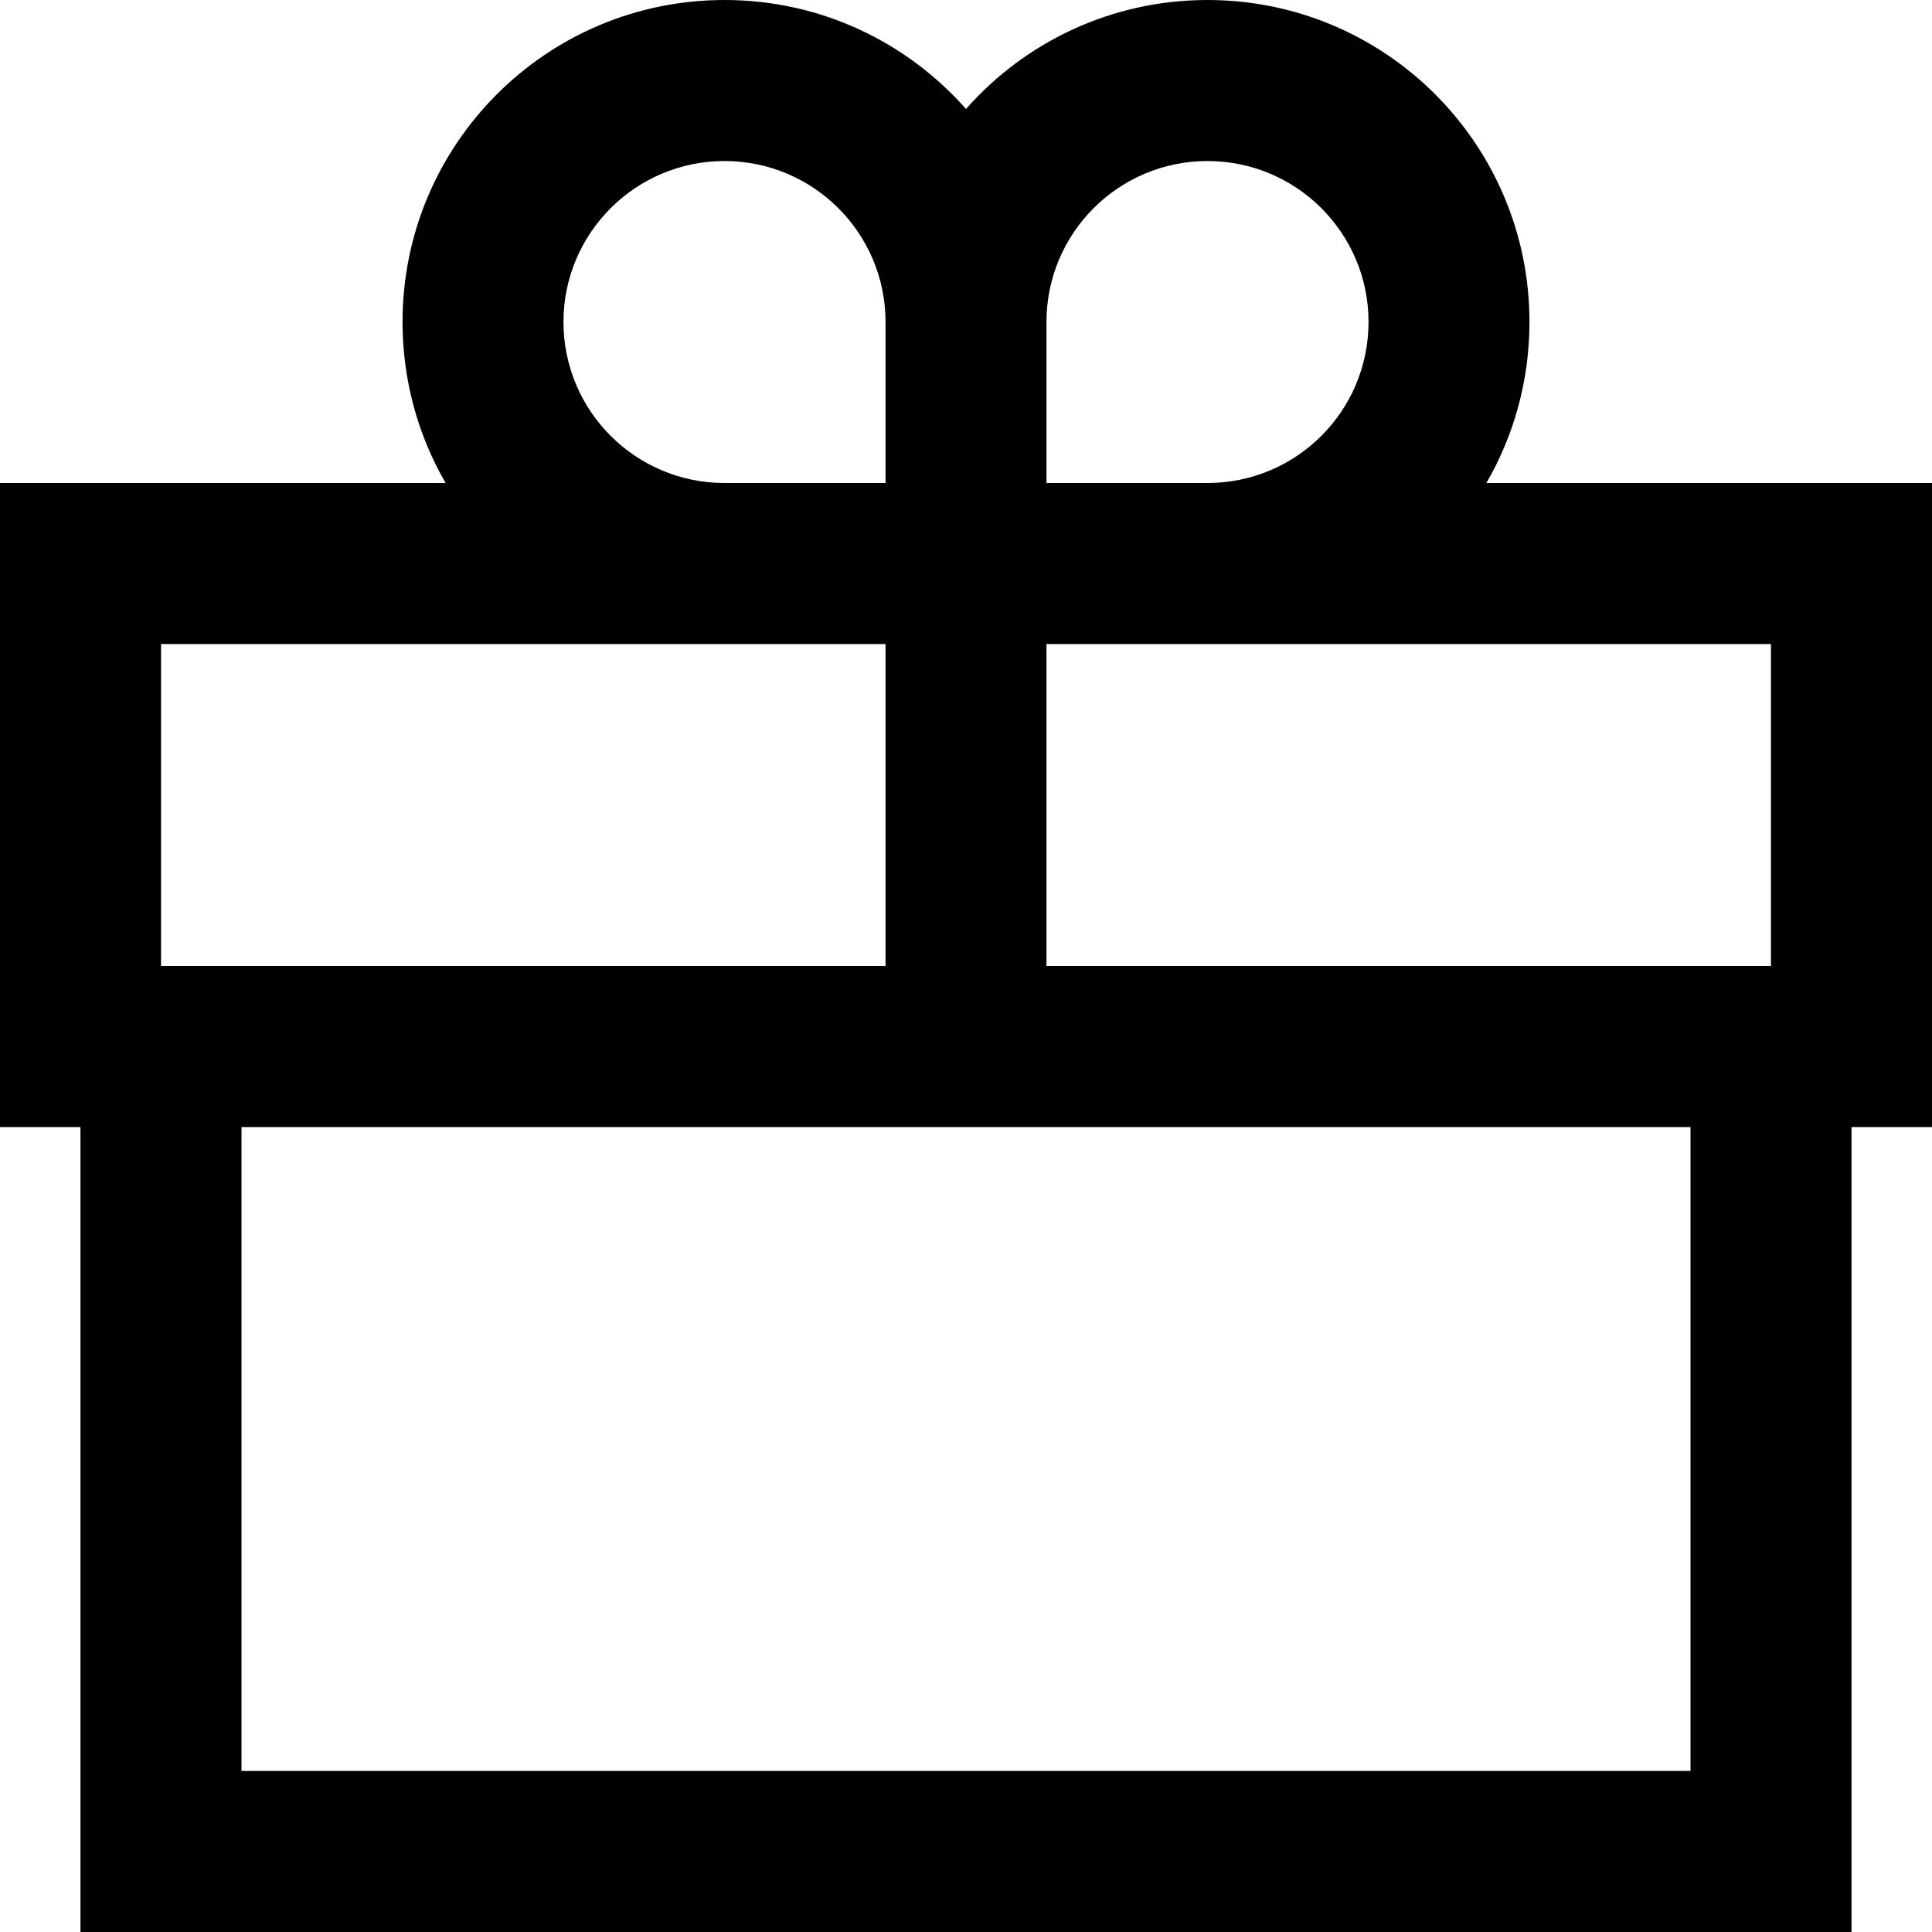 <?xml version="1.0" encoding="UTF-8"?> <svg xmlns="http://www.w3.org/2000/svg" width="20" height="20" viewBox="0 0 20 20" fill="none"><path fill-rule="evenodd" clip-rule="evenodd" d="M19.167 11.667V20H0.833V11.667H0V5H4.613C4.329 4.51 4.167 3.94 4.167 3.333C4.167 1.492 5.659 0 7.5 0C8.496 0 9.389 0.436 10 1.128C10.611 0.436 11.504 0 12.5 0C14.341 0 15.833 1.492 15.833 3.333C15.833 3.94 15.671 4.51 15.387 5H20V11.667H19.167ZM2.5 11.667V18.333H17.5V11.667H2.5ZM10.833 5H12.5C13.421 5 14.167 4.254 14.167 3.333C14.167 2.413 13.421 1.667 12.5 1.667C11.579 1.667 10.833 2.413 10.833 3.333V5ZM9.167 3.333C9.167 2.413 8.42 1.667 7.5 1.667C6.58 1.667 5.833 2.413 5.833 3.333C5.833 4.254 6.58 5 7.5 5H9.167V3.333ZM1.667 6.667V10H9.167V6.667H1.667ZM10.833 6.667V10H18.333V6.667H10.833Z" fill="black"></path></svg> 